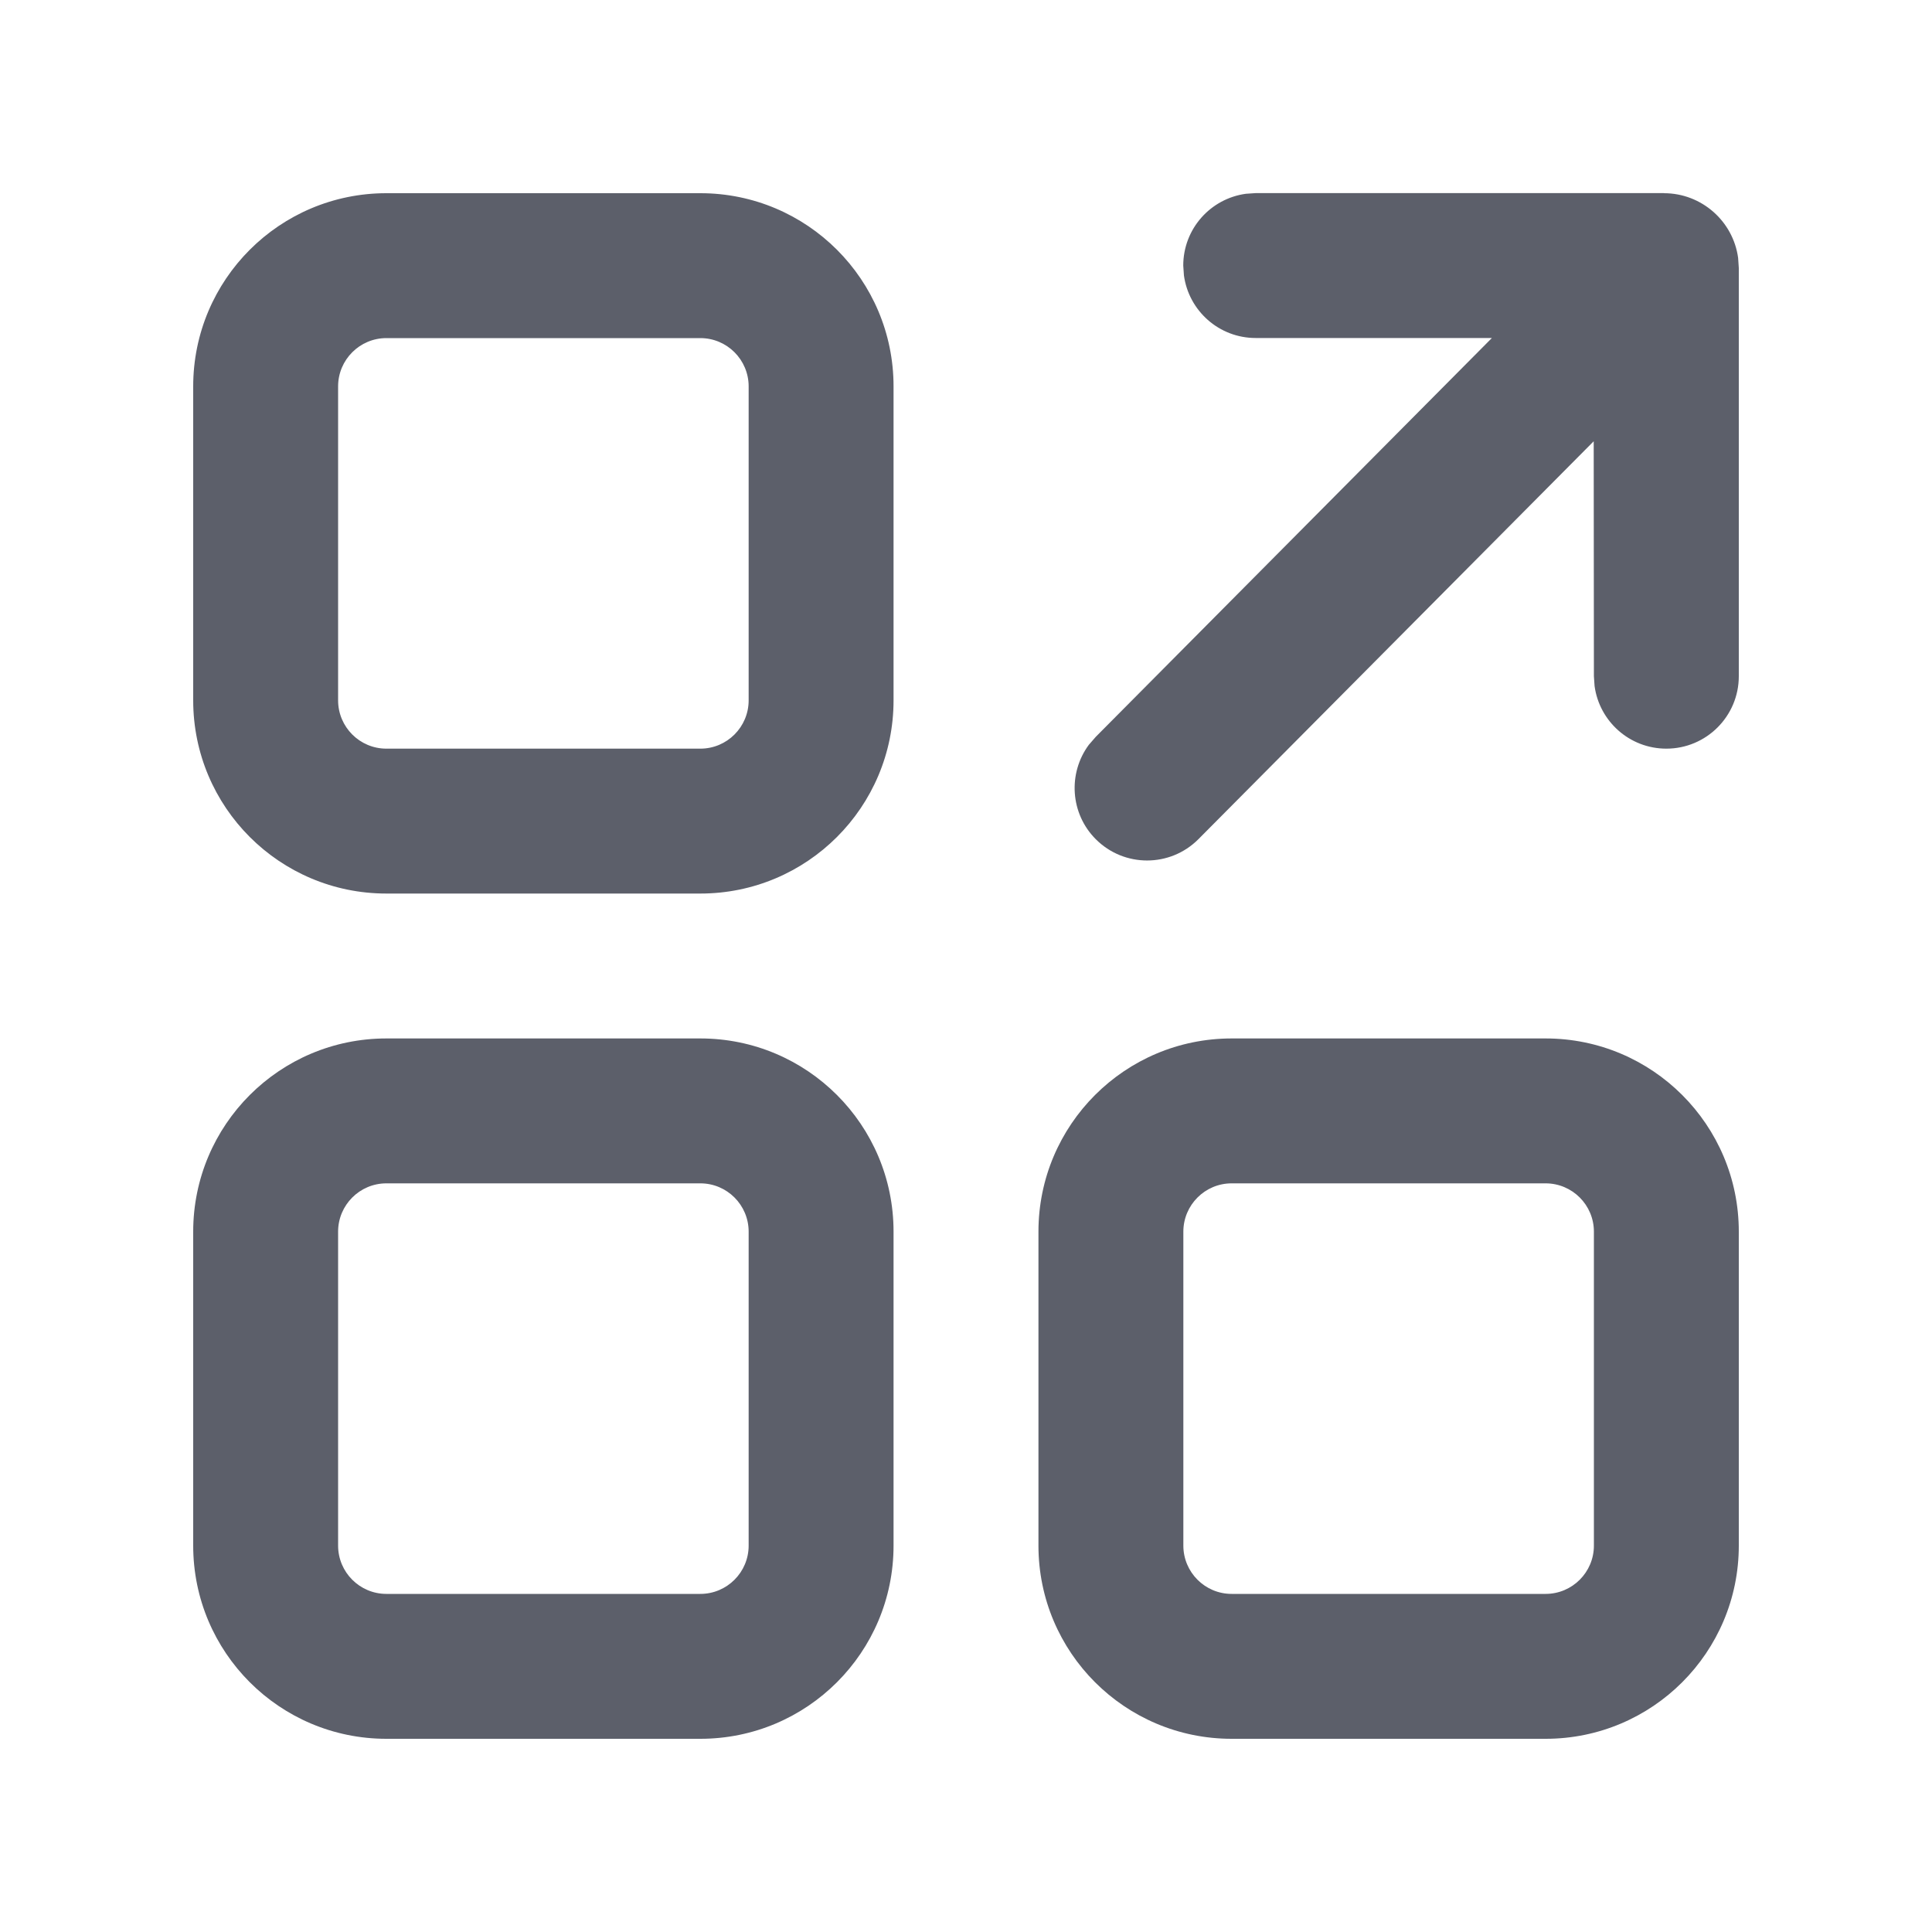 <!-- Generated by IcoMoon.io -->
<svg version="1.1" xmlns="http://www.w3.org/2000/svg" width="20" height="20" viewBox="0 0 20 20">
<rect fill="#fff" x="0" y="0" width="20" height="20"></rect>
<path fill="#5c5f6a" d="M7.25 2c1.105 0 2 0.895 2 2v3.25c0 1.105-0.895 2-2 2h-3.25c-1.105 0-2-0.895-2-2v-3.25c0-1.105 0.895-2 2-2h3.25zM7.25 3.5h-3.25c-0.276 0-0.5 0.224-0.5 0.5v3.25c0 0.276 0.224 0.5 0.5 0.5h3.25c0.276 0 0.5-0.224 0.5-0.5v-3.25c0-0.276-0.224-0.5-0.5-0.5zM7.25 10.75c1.105 0 2 0.895 2 2v3.25c0 1.105-0.895 2-2 2h-3.25c-1.105 0-2-0.895-2-2v-3.25c0-1.105 0.895-2 2-2h3.25zM7.25 12.25h-3.25c-0.276 0-0.5 0.224-0.5 0.5v3.25c0 0.276 0.224 0.5 0.5 0.5h3.25c0.276 0 0.5-0.224 0.5-0.5v-3.25c0-0.276-0.224-0.5-0.5-0.5zM16 10.75c1.105 0 2 0.895 2 2v3.25c0 1.105-0.895 2-2 2h-3.25c-1.105 0-2-0.895-2-2v-3.25c0-1.105 0.895-2 2-2h3.25zM16 12.25h-3.25c-0.276 0-0.5 0.224-0.5 0.5v3.25c0 0.276 0.224 0.5 0.5 0.5h3.25c0.276 0 0.5-0.224 0.5-0.5v-3.25c0-0.276-0.224-0.5-0.5-0.5zM17.225 2c0.392 0 0.717 0.292 0.768 0.67l0.007 0.105v4.225c0 0.414-0.336 0.75-0.75 0.75-0.38 0-0.693-0.282-0.743-0.648l-0.007-0.102-0.002-2.432-4.093 4.12c-0.293 0.293-0.768 0.293-1.061 0-0.266-0.266-0.29-0.683-0.073-0.977l0.073-0.084 4.1-4.128h-2.445c-0.38 0-0.693-0.282-0.743-0.648l-0.007-0.102c0-0.38 0.282-0.693 0.648-0.743l0.102-0.007h4.225z"></path>
</svg>
